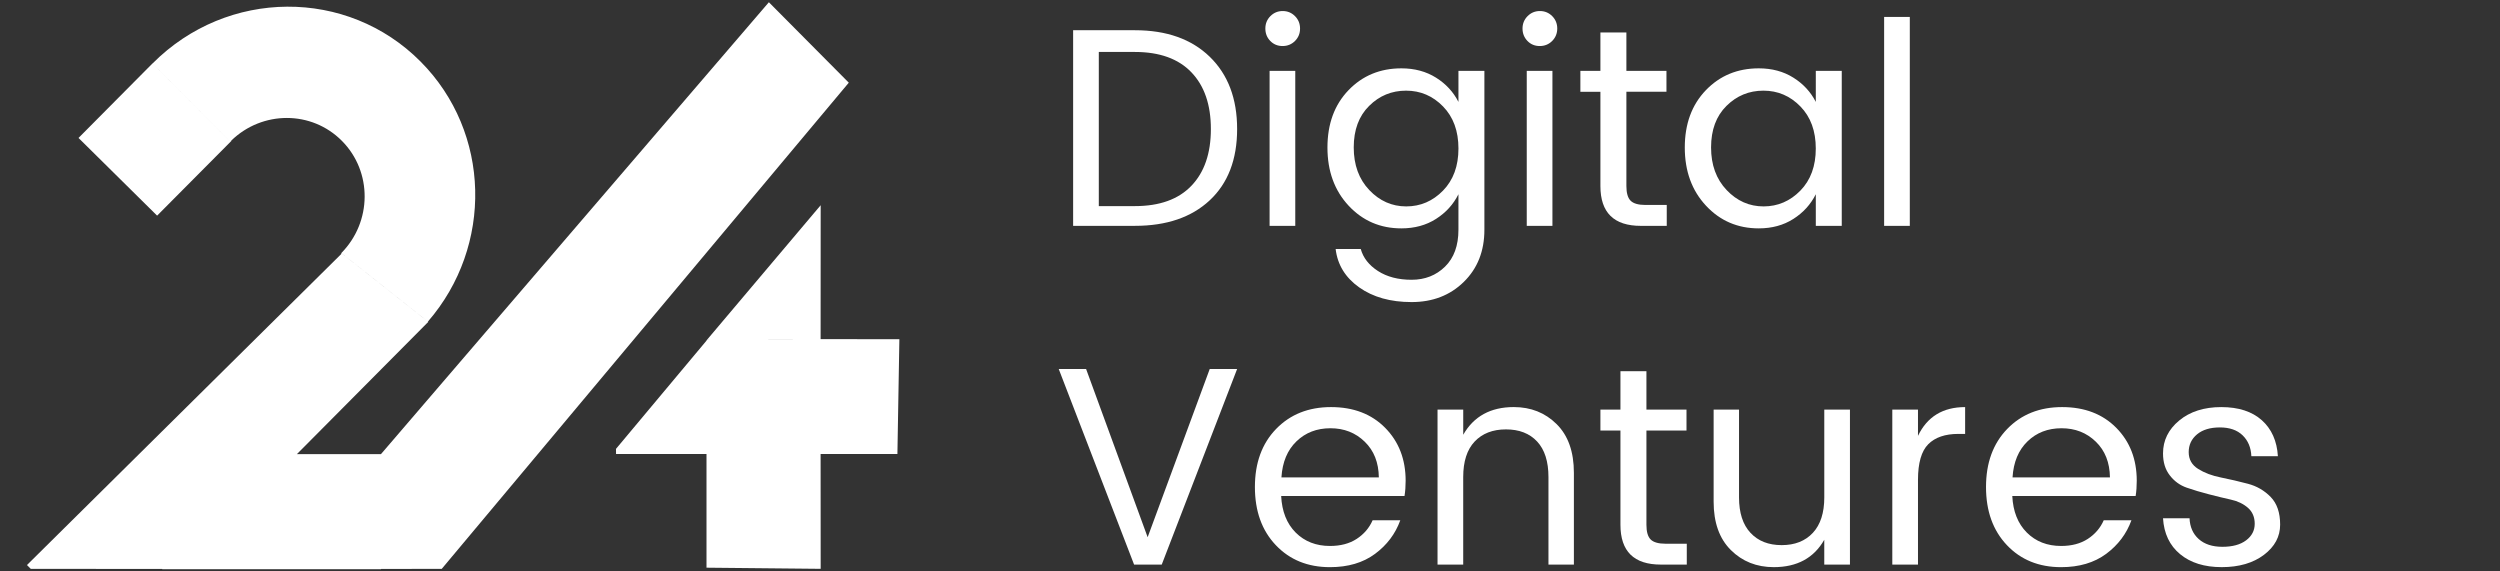 <?xml version="1.0" encoding="utf-8"?>
<!-- Generator: Adobe Illustrator 16.0.0, SVG Export Plug-In . SVG Version: 6.00 Build 0)  -->
<!DOCTYPE svg PUBLIC "-//W3C//DTD SVG 1.1//EN" "http://www.w3.org/Graphics/SVG/1.1/DTD/svg11.dtd">
<svg version="1.1" id="Layer_1" xmlns="http://www.w3.org/2000/svg" xmlns:xlink="http://www.w3.org/1999/xlink" x="0px" y="0px"
	 width="140px" height="32px" viewBox="0 0 140 32" enable-background="new 0 0 140 32" xml:space="preserve">
<rect x="0" y="0" width="140" height="32" fill="#333333" stroke="none"/>
<path fill-rule="evenodd" clip-rule="evenodd" fill="#FFFFFF" d="M19.102,14.184l0.024,0.025l0.015-0.016l4.822,3.816
	c3.662-4.223,3.533-10.592-0.406-14.556c-4.112-4.143-10.825-4.097-15.002,0.09l-0.015,0.01l4.352,4.381l0.054-0.055
	c1.742-1.696,4.505-1.702,6.201,0.01C20.862,9.615,20.843,12.433,19.102,14.184z M23.452,18.56l0.531-0.535l-0.021-0.015
	C23.805,18.197,23.63,18.382,23.452,18.56z M23.452,18.56c0.178-0.178,0.353-0.362,0.51-0.55l-4.822-3.816l-0.015,0.016L1.51,31.642
	l0.213,0.214l7.362,0.005v0.015h12.244l0.015-0.015l3.393-0.005L47.532,4.63l-4.475-4.505L21.334,25.431h-4.708L23.452,18.56z
	 M8.539,3.553L4.397,7.725l4.401,4.351l4.157-4.182l-0.01-0.015l-0.054,0.055L8.539,3.553z"/>
<path fill-rule="evenodd" clip-rule="evenodd" fill="#FFFFFF" d="M39.565,19.061v0.015l0.068-0.079l6.321-0.005l0.004-7.5
	L39.565,19.061z M50.365,18.996l-4.411-0.005l-6.321,0.005l-0.068,0.079l-5.07,6.062l0.004,0.288h5.065v6.365l6.394,0.064
	l-0.004-6.43h4.301L50.365,18.996z"/>
<g>
	<path fill="#FFFFFF" d="M63.556,1.693c1.771,0,3.167,0.495,4.189,1.485c1.021,0.991,1.534,2.339,1.534,4.047
		c0,1.708-0.513,3.038-1.534,3.992c-1.022,0.954-2.418,1.43-4.189,1.43h-3.461V1.693H63.556z M61.533,11.542h2.023
		c1.381,0,2.435-0.379,3.162-1.138c0.728-0.759,1.091-1.818,1.091-3.178c0-1.359-0.363-2.418-1.091-3.177
		C65.991,3.29,64.937,2.91,63.556,2.91h-2.023V11.542z"/>
	<path fill="#FFFFFF" d="M72.52,2.294c-0.19,0.19-0.423,0.284-0.696,0.284s-0.503-0.094-0.688-0.284s-0.276-0.421-0.276-0.696
		c0-0.274,0.094-0.506,0.283-0.696c0.19-0.189,0.419-0.284,0.688-0.284c0.269,0,0.498,0.095,0.688,0.284
		c0.189,0.19,0.284,0.422,0.284,0.696C72.804,1.873,72.709,2.104,72.52,2.294z M71.097,12.647V3.969h1.438v8.678H71.097z"/>
	<path fill="#FFFFFF" d="M75.522,11.518c-0.79-0.848-1.185-1.934-1.185-3.257c0-1.322,0.392-2.392,1.178-3.209
		c0.784-0.816,1.772-1.225,2.964-1.225c0.736,0,1.383,0.174,1.937,0.521s0.973,0.801,1.257,1.359V3.969h1.453v8.9
		c0,1.191-0.384,2.163-1.153,2.917s-1.745,1.13-2.924,1.13c-1.182,0-2.158-0.274-2.933-0.822c-0.774-0.549-1.216-1.265-1.32-2.15
		h1.406c0.138,0.496,0.459,0.907,0.965,1.233s1.133,0.49,1.882,0.49c0.748,0,1.372-0.245,1.873-0.735
		c0.5-0.49,0.751-1.178,0.751-2.063v-1.992c-0.284,0.569-0.703,1.03-1.257,1.383s-1.2,0.529-1.937,0.529
		C77.298,12.79,76.313,12.366,75.522,11.518z M80.811,10.672c0.575-0.59,0.862-1.375,0.862-2.355s-0.287-1.765-0.862-2.355
		c-0.574-0.59-1.265-0.885-2.071-0.885c-0.805,0-1.496,0.284-2.069,0.854c-0.575,0.569-0.862,1.344-0.862,2.324
		c0,0.98,0.289,1.776,0.87,2.387c0.579,0.611,1.27,0.917,2.07,0.917S80.236,11.262,80.811,10.672z"/>
	<path fill="#FFFFFF" d="M86.922,2.294c-0.19,0.19-0.423,0.284-0.696,0.284c-0.274,0-0.504-0.094-0.688-0.284
		c-0.184-0.19-0.277-0.421-0.277-0.696c0-0.274,0.096-0.506,0.285-0.696c0.19-0.189,0.419-0.284,0.688-0.284
		c0.27,0,0.499,0.095,0.689,0.284c0.188,0.19,0.283,0.422,0.283,0.696C87.205,1.873,87.11,2.104,86.922,2.294z M85.498,12.647V3.969
		h1.438v8.678H85.498z"/>
	<path fill="#FFFFFF" d="M92.152,11.478h1.186v1.17h-1.453c-1.508,0-2.262-0.743-2.262-2.229v-5.28h-1.122V3.969h1.122v-2.15h1.455
		v2.15h2.244v1.169h-2.244v5.28c0,0.39,0.078,0.664,0.237,0.822C91.473,11.399,91.753,11.478,92.152,11.478z"/>
	<path fill="#FFFFFF" d="M95.535,11.518c-0.791-0.848-1.187-1.934-1.187-3.257c0-1.322,0.394-2.392,1.179-3.209
		c0.785-0.816,1.773-1.225,2.965-1.225c0.736,0,1.383,0.174,1.936,0.521s0.973,0.801,1.257,1.359V3.969h1.453v8.678h-1.453v-1.77
		c-0.284,0.569-0.704,1.03-1.257,1.383s-1.199,0.529-1.936,0.529C97.311,12.79,96.325,12.366,95.535,11.518z M100.823,10.672
		c0.575-0.59,0.861-1.375,0.861-2.355s-0.286-1.765-0.861-2.355c-0.574-0.59-1.265-0.885-2.071-0.885
		c-0.806,0-1.496,0.284-2.07,0.854c-0.575,0.569-0.862,1.344-0.862,2.324c0,0.98,0.29,1.776,0.87,2.387
		c0.579,0.611,1.27,0.917,2.071,0.917C99.561,11.557,100.249,11.262,100.823,10.672z"/>
	<path fill="#FFFFFF" d="M105.511,12.647V0.95h1.438v11.698H105.511z"/>
	<path fill="#FFFFFF" d="M63.509,31.617l-4.221-10.954h1.533l3.447,9.421l3.477-9.421h1.534l-4.222,10.954H63.509z"/>
	<path fill="#FFFFFF" d="M74.479,31.761c-1.244,0-2.254-0.411-3.034-1.233c-0.781-0.822-1.17-1.906-1.17-3.256
		s0.395-2.433,1.186-3.25c0.79-0.815,1.815-1.225,3.074-1.225c1.26,0,2.271,0.388,3.035,1.162c0.764,0.775,1.146,1.763,1.146,2.963
		c0,0.307-0.021,0.593-0.063,0.854h-6.908c0.043,0.864,0.313,1.547,0.813,2.048c0.501,0.5,1.142,0.75,1.921,0.75
		c0.591,0,1.089-0.131,1.494-0.395s0.704-0.611,0.893-1.043h1.55c-0.275,0.759-0.745,1.385-1.415,1.881
		C76.331,31.513,75.491,31.761,74.479,31.761z M76.423,24.734c-0.516-0.502-1.155-0.752-1.92-0.752
		c-0.764,0-1.398,0.246-1.903,0.735c-0.508,0.49-0.786,1.162-0.84,2.016h5.455C77.204,25.901,76.941,25.234,76.423,24.734z"/>
	<path fill="#FFFFFF" d="M81.941,22.939v1.407c0.589-1.032,1.534-1.55,2.829-1.55c0.96,0,1.76,0.318,2.403,0.957
		c0.643,0.637,0.965,1.547,0.965,2.727v5.137h-1.424v-4.9c0-0.873-0.211-1.537-0.633-1.99c-0.42-0.453-1.003-0.681-1.747-0.681
		c-0.741,0-1.326,0.228-1.754,0.681c-0.427,0.453-0.64,1.117-0.64,1.99v4.9h-1.438v-8.678H81.941z"/>
	<path fill="#FFFFFF" d="M93.273,30.449h1.187v1.168h-1.454c-1.508,0-2.261-0.742-2.261-2.229v-5.279h-1.122v-1.17h1.122v-2.15H92.2
		v2.15h2.244v1.17H92.2v5.279c0,0.391,0.078,0.664,0.236,0.822S92.874,30.449,93.273,30.449z"/>
	<path fill="#FFFFFF" d="M102.159,22.939h1.438v8.678h-1.438v-1.39c-0.58,1.021-1.523,1.533-2.828,1.533
		c-0.96,0-1.762-0.319-2.403-0.957c-0.644-0.637-0.965-1.541-0.965-2.71v-5.154h1.422v4.916c0,0.864,0.214,1.525,0.642,1.984
		c0.427,0.459,1.008,0.688,1.747,0.688c0.736,0,1.319-0.229,1.746-0.688c0.426-0.459,0.64-1.12,0.64-1.984V22.939z"/>
	<path fill="#FFFFFF" d="M107.407,22.939v1.47c0.516-1.075,1.396-1.612,2.64-1.612v1.502h-0.38c-0.738,0-1.299,0.192-1.684,0.576
		c-0.385,0.387-0.576,1.053-0.576,2.001v4.741h-1.438v-8.678H107.407z"/>
	<path fill="#FFFFFF" d="M115.422,31.761c-1.244,0-2.256-0.411-3.035-1.233c-0.78-0.822-1.17-1.906-1.17-3.256
		s0.395-2.433,1.186-3.25c0.79-0.815,1.814-1.225,3.074-1.225s2.271,0.388,3.035,1.162c0.765,0.775,1.146,1.763,1.146,2.963
		c0,0.307-0.02,0.593-0.062,0.854h-6.908c0.042,0.864,0.313,1.547,0.814,2.048c0.501,0.5,1.142,0.75,1.921,0.75
		c0.59,0,1.088-0.131,1.493-0.395s0.703-0.611,0.893-1.043h1.551c-0.275,0.759-0.747,1.385-1.415,1.881
		C117.272,31.513,116.434,31.761,115.422,31.761z M117.365,24.734c-0.516-0.502-1.156-0.752-1.92-0.752
		c-0.766,0-1.399,0.246-1.904,0.735c-0.507,0.49-0.786,1.162-0.839,2.016h5.455C118.145,25.901,117.883,25.234,117.365,24.734z"/>
	<path fill="#FFFFFF" d="M121.129,25.39c0-0.727,0.302-1.341,0.907-1.842c0.606-0.5,1.393-0.751,2.355-0.751
		c0.966,0,1.722,0.246,2.271,0.735c0.546,0.489,0.848,1.162,0.9,2.016h-1.486c-0.021-0.485-0.184-0.874-0.49-1.17
		c-0.306-0.295-0.729-0.442-1.272-0.442c-0.542,0-0.97,0.129-1.28,0.387c-0.311,0.259-0.467,0.59-0.467,0.996s0.176,0.72,0.53,0.941
		c0.352,0.221,0.779,0.382,1.28,0.481c0.5,0.101,1.001,0.216,1.501,0.349c0.5,0.131,0.928,0.379,1.281,0.742
		c0.353,0.364,0.529,0.88,0.529,1.549c0,0.67-0.303,1.234-0.908,1.691c-0.606,0.458-1.396,0.688-2.364,0.688
		c-0.97,0-1.747-0.243-2.332-0.728c-0.584-0.484-0.903-1.154-0.955-2.008h1.485c0.021,0.485,0.191,0.873,0.513,1.162
		s0.765,0.435,1.328,0.435c0.564,0,1.007-0.12,1.329-0.364c0.32-0.241,0.48-0.551,0.48-0.925c0-0.372-0.126-0.671-0.378-0.893
		c-0.254-0.222-0.57-0.374-0.949-0.458c-0.38-0.085-0.793-0.184-1.24-0.301c-0.449-0.115-0.862-0.239-1.241-0.371
		c-0.38-0.132-0.696-0.361-0.947-0.688C121.254,26.296,121.129,25.885,121.129,25.39z"/>
</g>
</svg>
